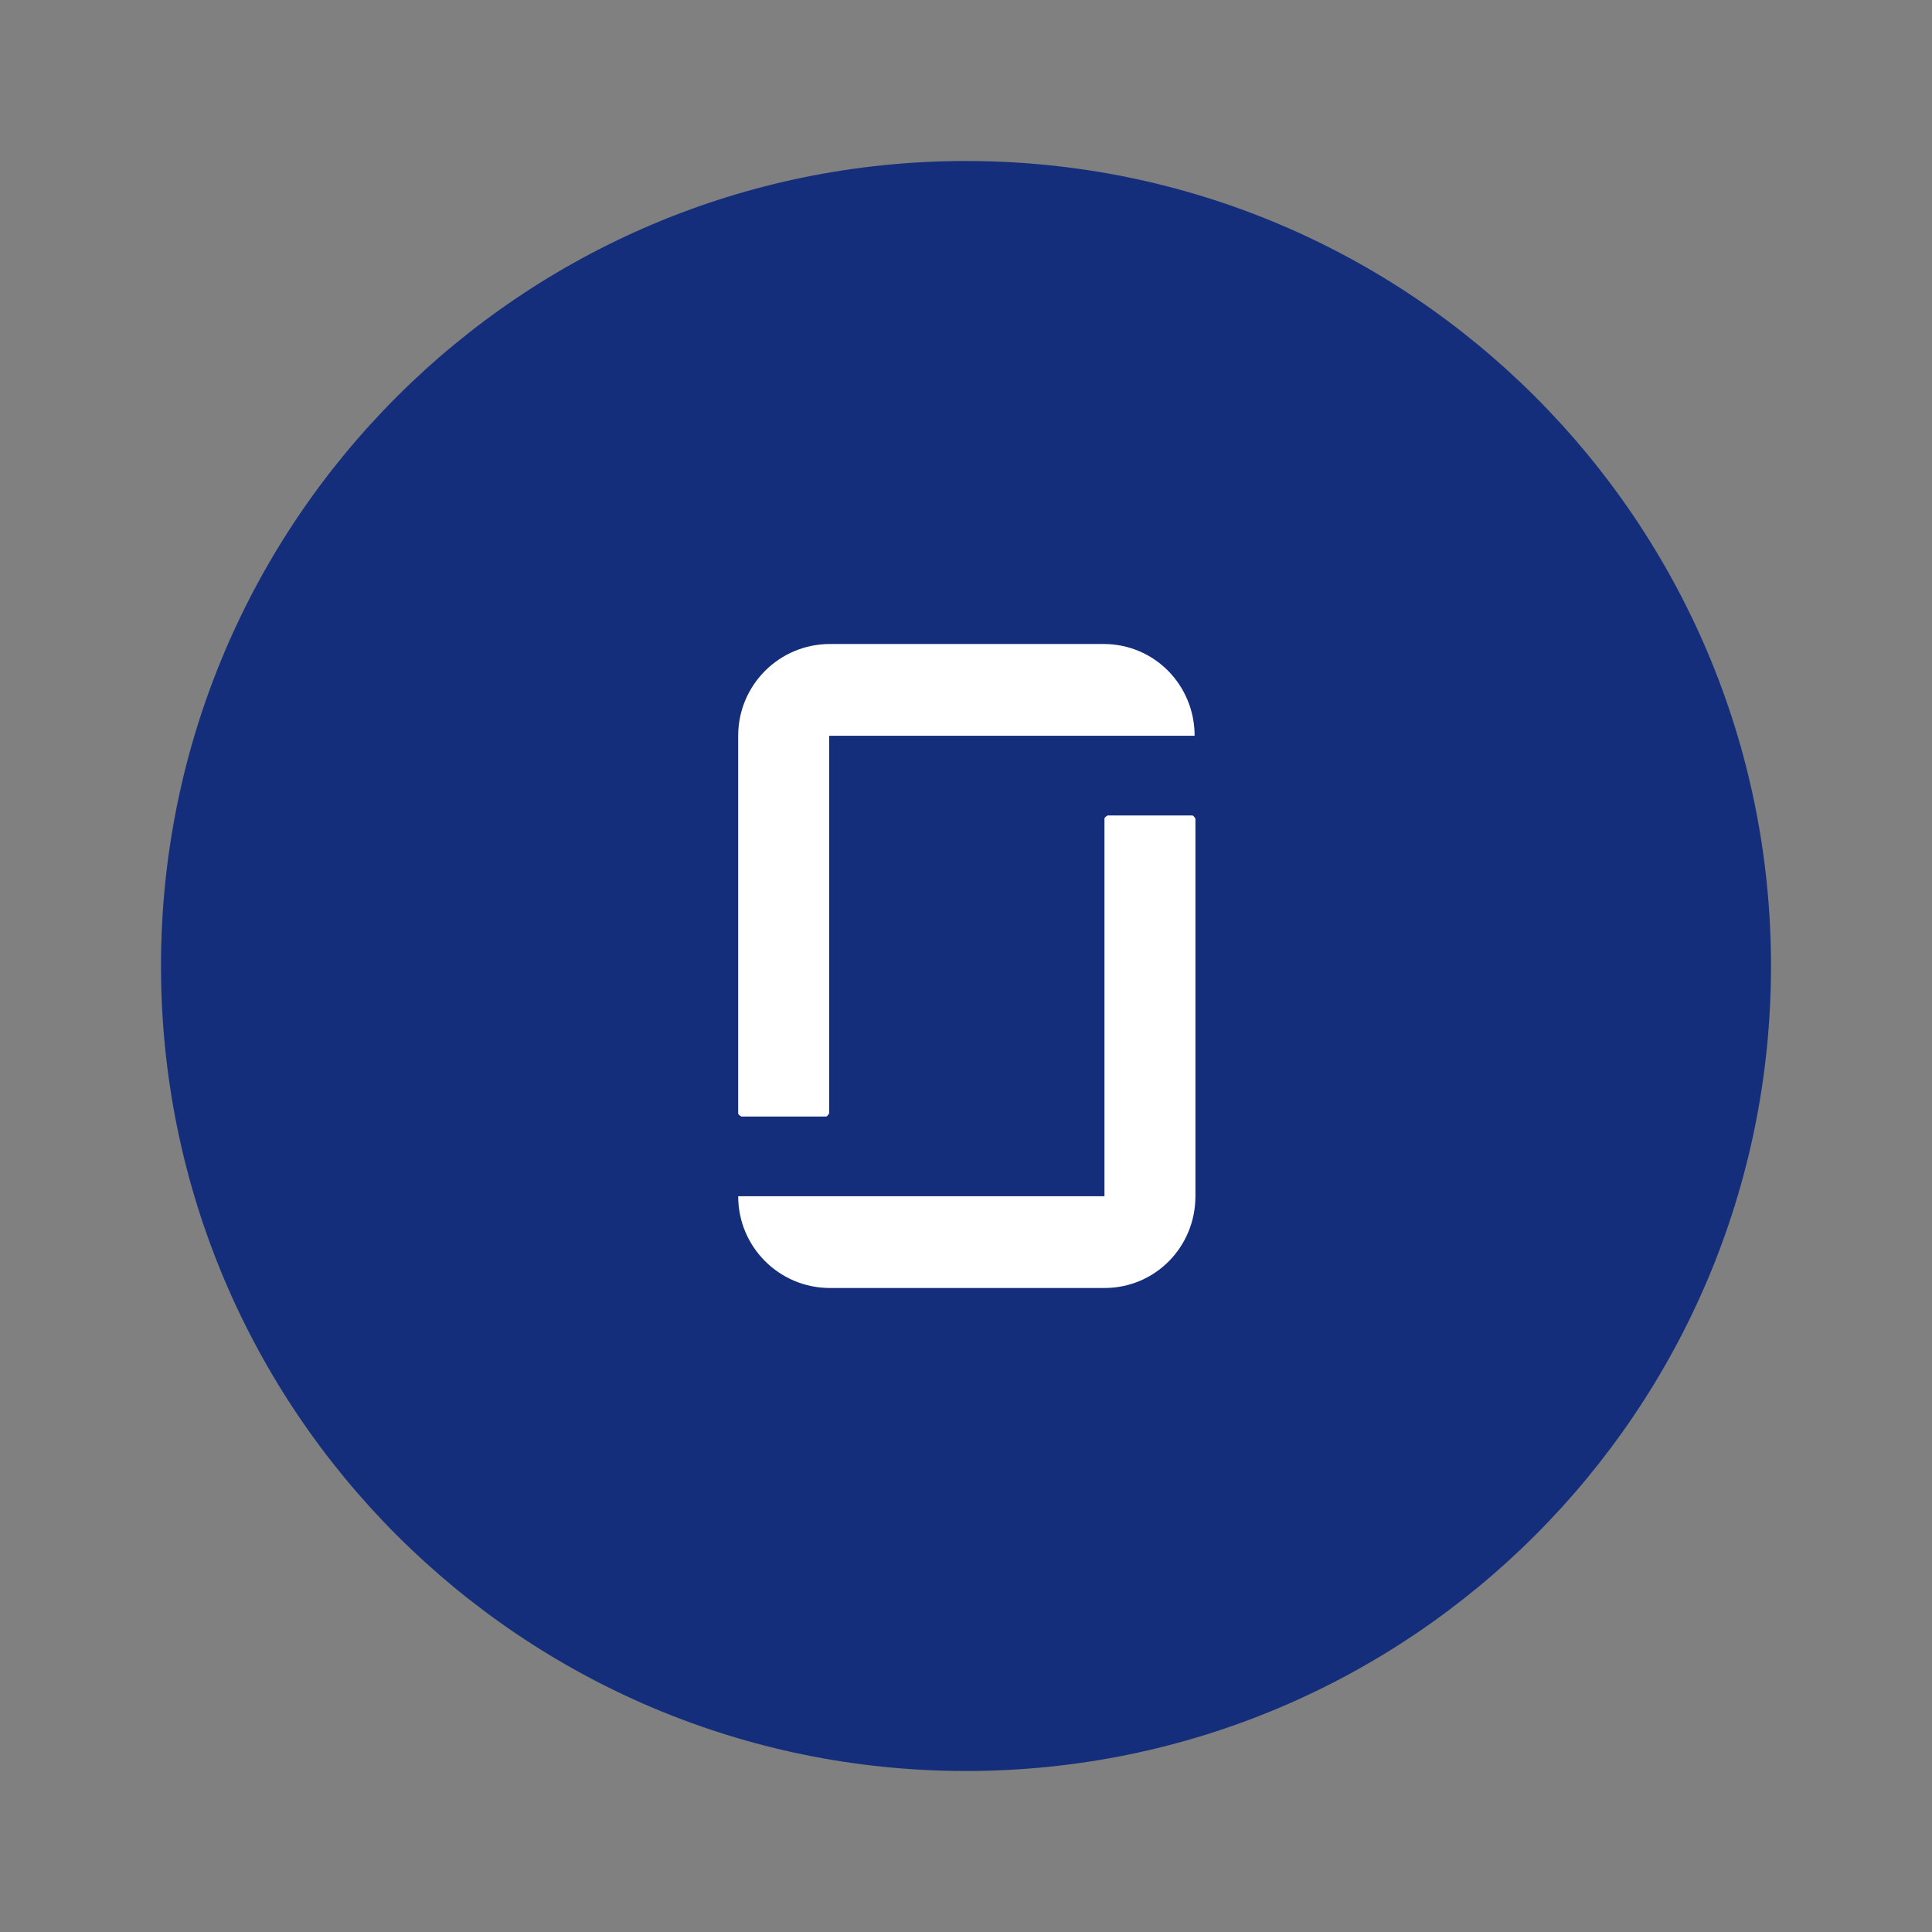 <?xml version="1.0" encoding="UTF-8"?>
<svg xmlns="http://www.w3.org/2000/svg" width="48" height="48" viewBox="0 0 48 48" fill="none">
  <rect x="0" y="0" width="48" height="48" fill="#808080" stroke="none"/>
  <path d="M24 44C35.046 44 44 35.046 44 24C44 12.954 35.046 4 24 4C12.954 4 4 12.954 4 24C4 35.046 12.954 44 24 44Z" fill="#142E7B"></path>
  <path fill-rule="evenodd" clip-rule="evenodd" d="M27.42 29.72H18.34C18.34 30.98 19.36 32 20.62 32H27.44C28.7 32 29.7 30.98 29.7 29.72V20.34C29.7 20.34 29.66 20.26 29.62 20.26H27.52C27.52 20.26 27.44 20.3 27.44 20.34V29.72H27.42ZM27.42 16C28.68 16 29.68 17.02 29.68 18.28H20.6V27.66C20.6 27.66 20.56 27.74 20.52 27.74H18.42C18.42 27.74 18.34 27.7 18.34 27.66V18.28C18.34 17.02 19.36 16 20.62 16H27.44" fill="white"></path>
</svg>
